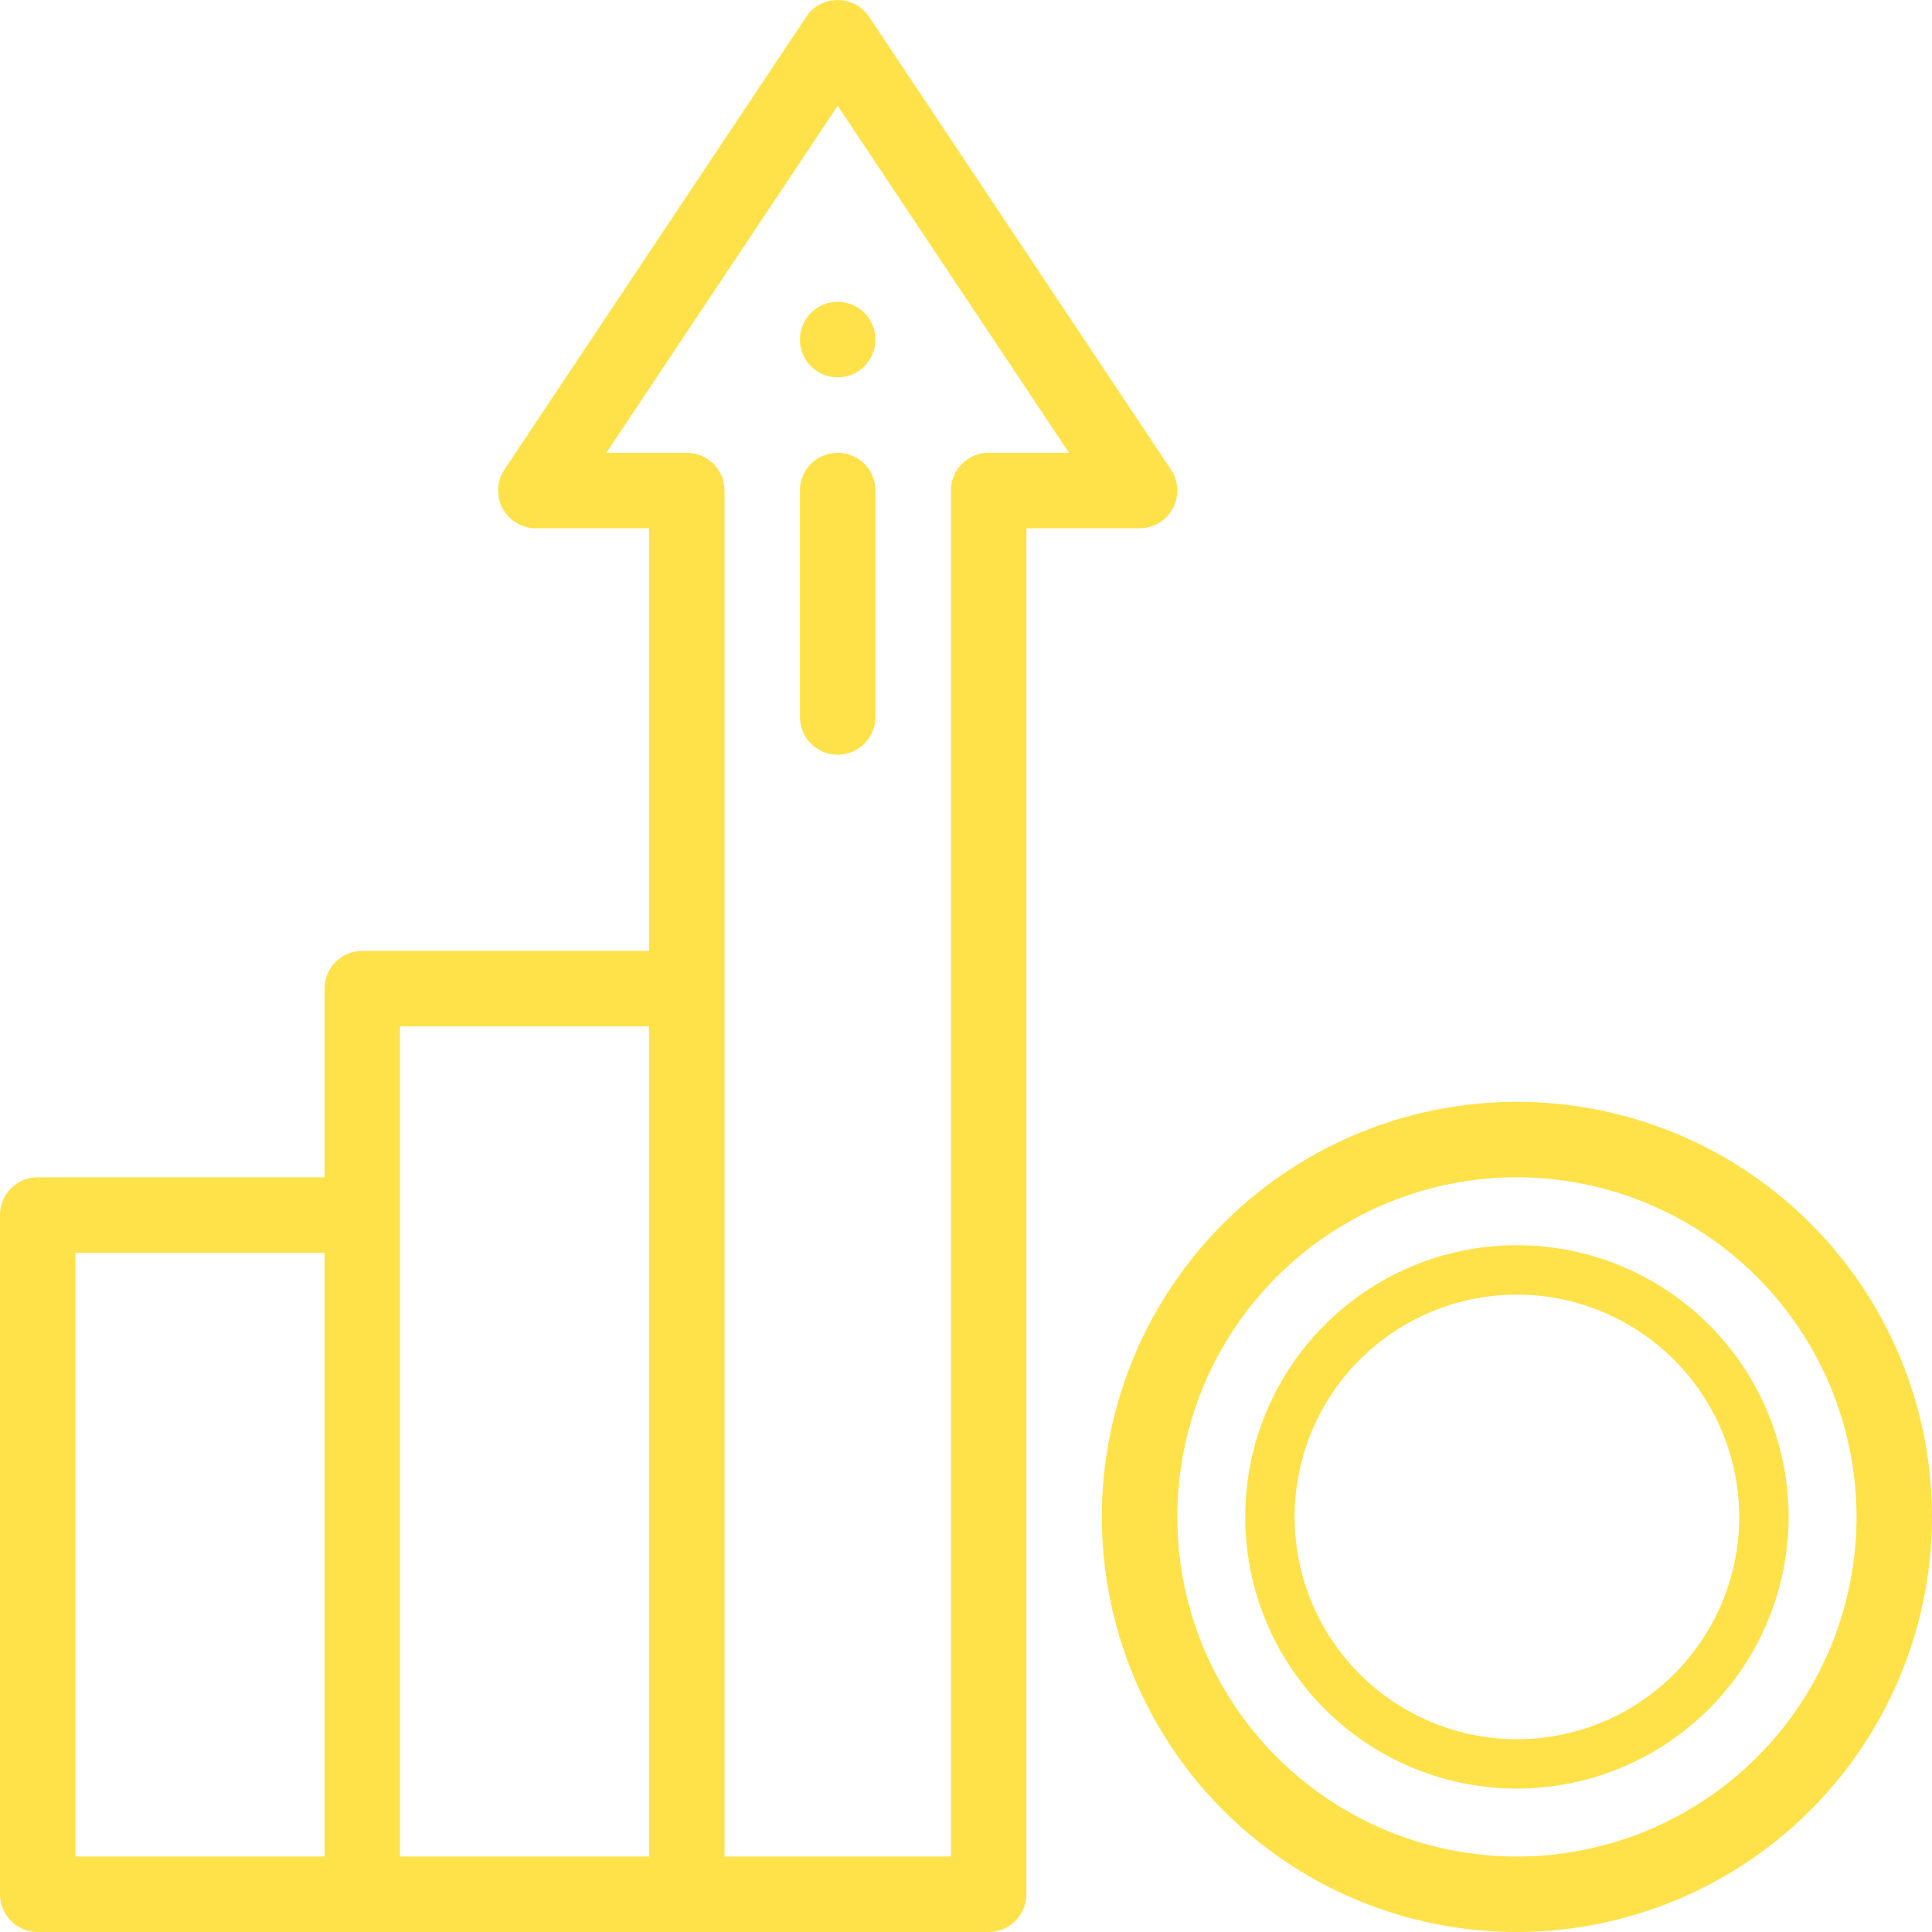 <svg xmlns="http://www.w3.org/2000/svg" width="512" height="512" viewBox="0 0 512 512">
  <defs>
    <style>
      .cls-1 {
        fill: #ffe249;
        fill-rule: evenodd;
      }
    </style>
  </defs>
  <path id="Opyt.svg" class="cls-1" d="M1144,654a110,110,0,1,1,110-110A110.127,110.127,0,0,1,1144,654Zm0-200a90,90,0,1,0,90,90A90.1,90.1,0,0,0,1144,454Zm0,162a72,72,0,1,1,72-72A72.082,72.082,0,0,1,1144,616Zm0-130.909A58.909,58.909,0,1,0,1202.91,544,58.979,58.979,0,0,0,1144,485.091ZM1044,282h-30V644a10,10,0,0,1-10,10H752a10,10,0,0,1-10-10V464a10,10,0,0,1,10-10h76V404a10,10,0,0,1,10-10h76V282H884a10,10,0,0,1-8.32-15.547l80-120a10,10,0,0,1,16.64,0l80,120A10,10,0,0,1,1044,282ZM828,474H762V634h66V474Zm20-60V634h66V414H848ZM964,170.027L902.686,262H924a10,10,0,0,1,10,10V634h60V272a10,10,0,0,1,10-10h21.31ZM964,342a10,10,0,0,1-10-10V272a10,10,0,0,1,20,0v60A10,10,0,0,1,964,342Zm0-100a10,10,0,1,1,10-10A10,10,0,0,1,964,242Z" transform="translate(-742 -142)"/>
</svg>

